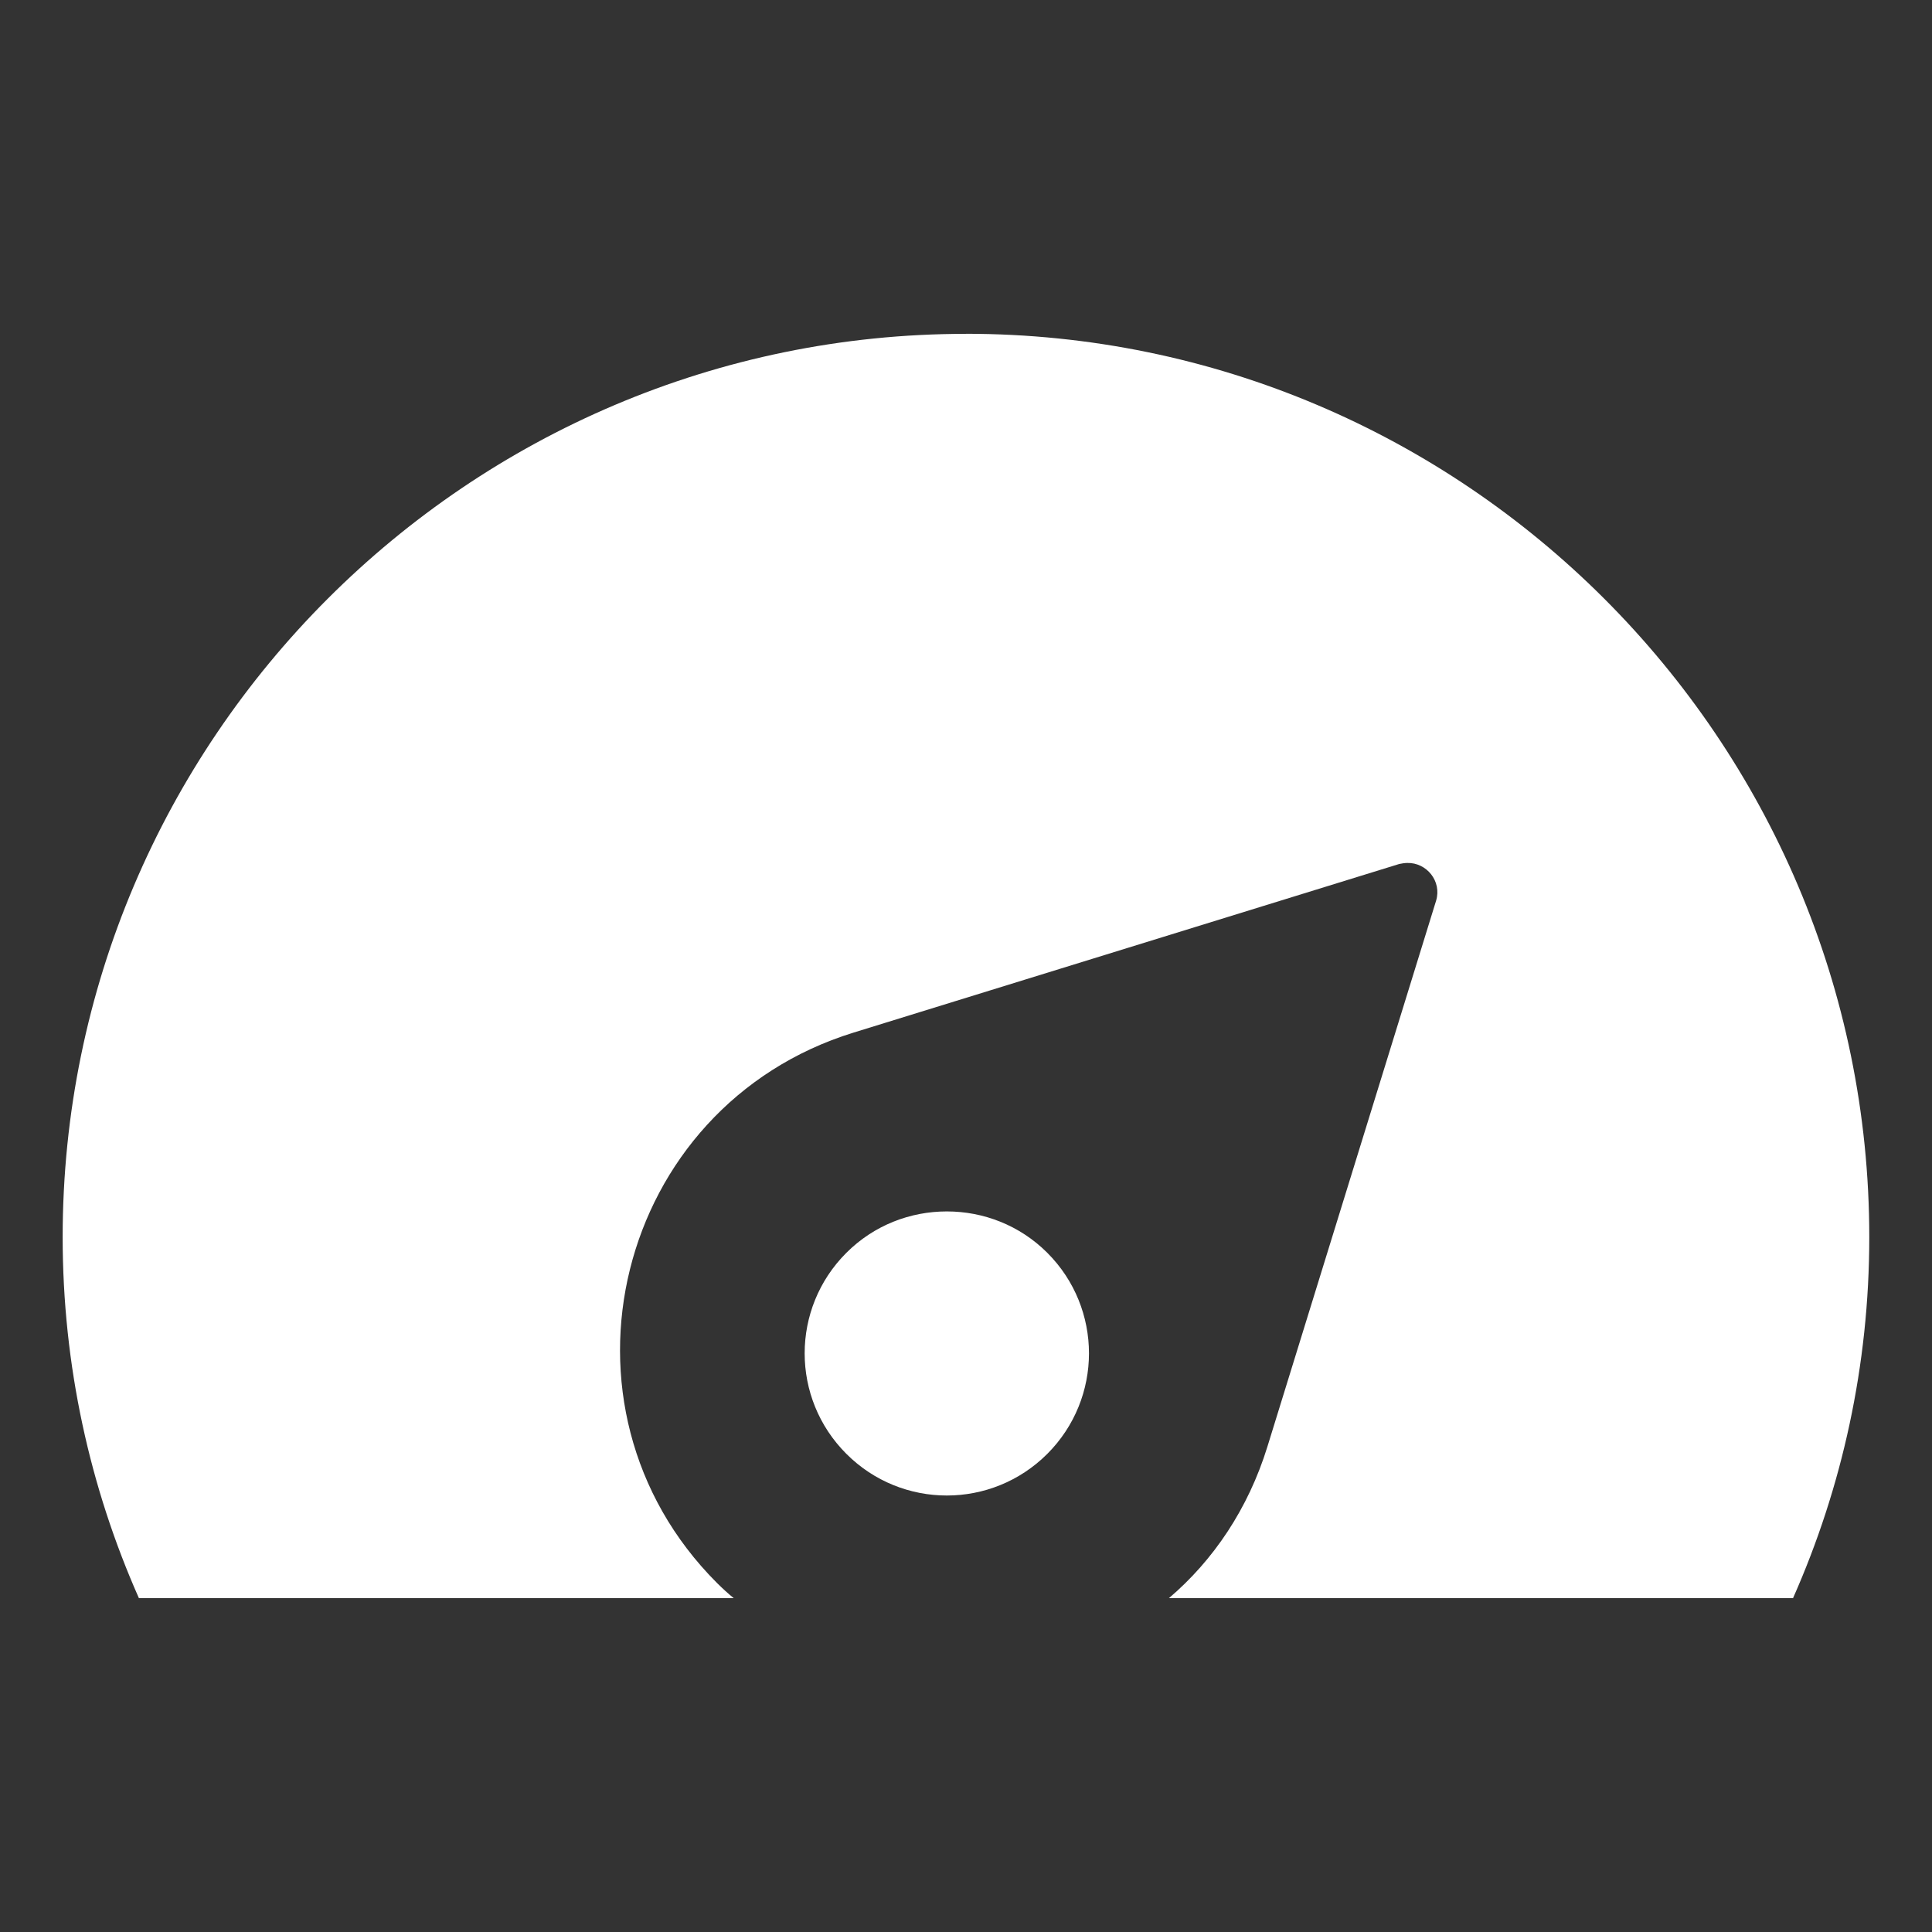 <?xml version="1.0" encoding="UTF-8"?>
<svg id="Layer_1" data-name="Layer 1" xmlns="http://www.w3.org/2000/svg" viewBox="0 0 300 300">
  <rect x="0" y="0" width="300" height="300" fill="#333333" stroke="none"/>
  <defs>
    <style>
      .cls-1 {
        fill: #fff;
      }
    </style>
  </defs>
  <path class="cls-1" d="M162.62,194.54c-4.31-4.31-9.96-6.43-15.6-6.43s-11.29,2.12-15.6,6.43c-8.63,8.63-8.63,22.58,0,31.21,8.62,8.63,22.58,8.63,31.21,0,8.62-8.63,8.62-22.58,0-31.21ZM150,51.84C72.69,51.84,9.73,114.8,9.73,192.1c0,19.92,4.23,38.89,11.84,56.06h92.36c-.86-.7-1.72-1.49-2.59-2.35-27.36-27.36-15.76-74.02,21.17-85.46l84.76-26.19c.39-.08.86-.16,1.25-.16,2.98-.08,5.41,2.82,4.47,5.88l-26.19,84.76c-2.98,9.65-8.39,17.64-15.29,23.52h96.91c7.61-17.17,11.84-36.14,11.84-56.06,0-77.31-62.96-140.27-140.27-140.27ZM147.02,188.11c-5.65,0-11.29,2.12-15.6,6.43-8.63,8.63-8.63,22.58,0,31.21,8.62,8.63,22.58,8.63,31.21,0,8.62-8.63,8.62-22.58,0-31.21-4.31-4.31-9.96-6.43-15.6-6.43Z"/>
</svg>